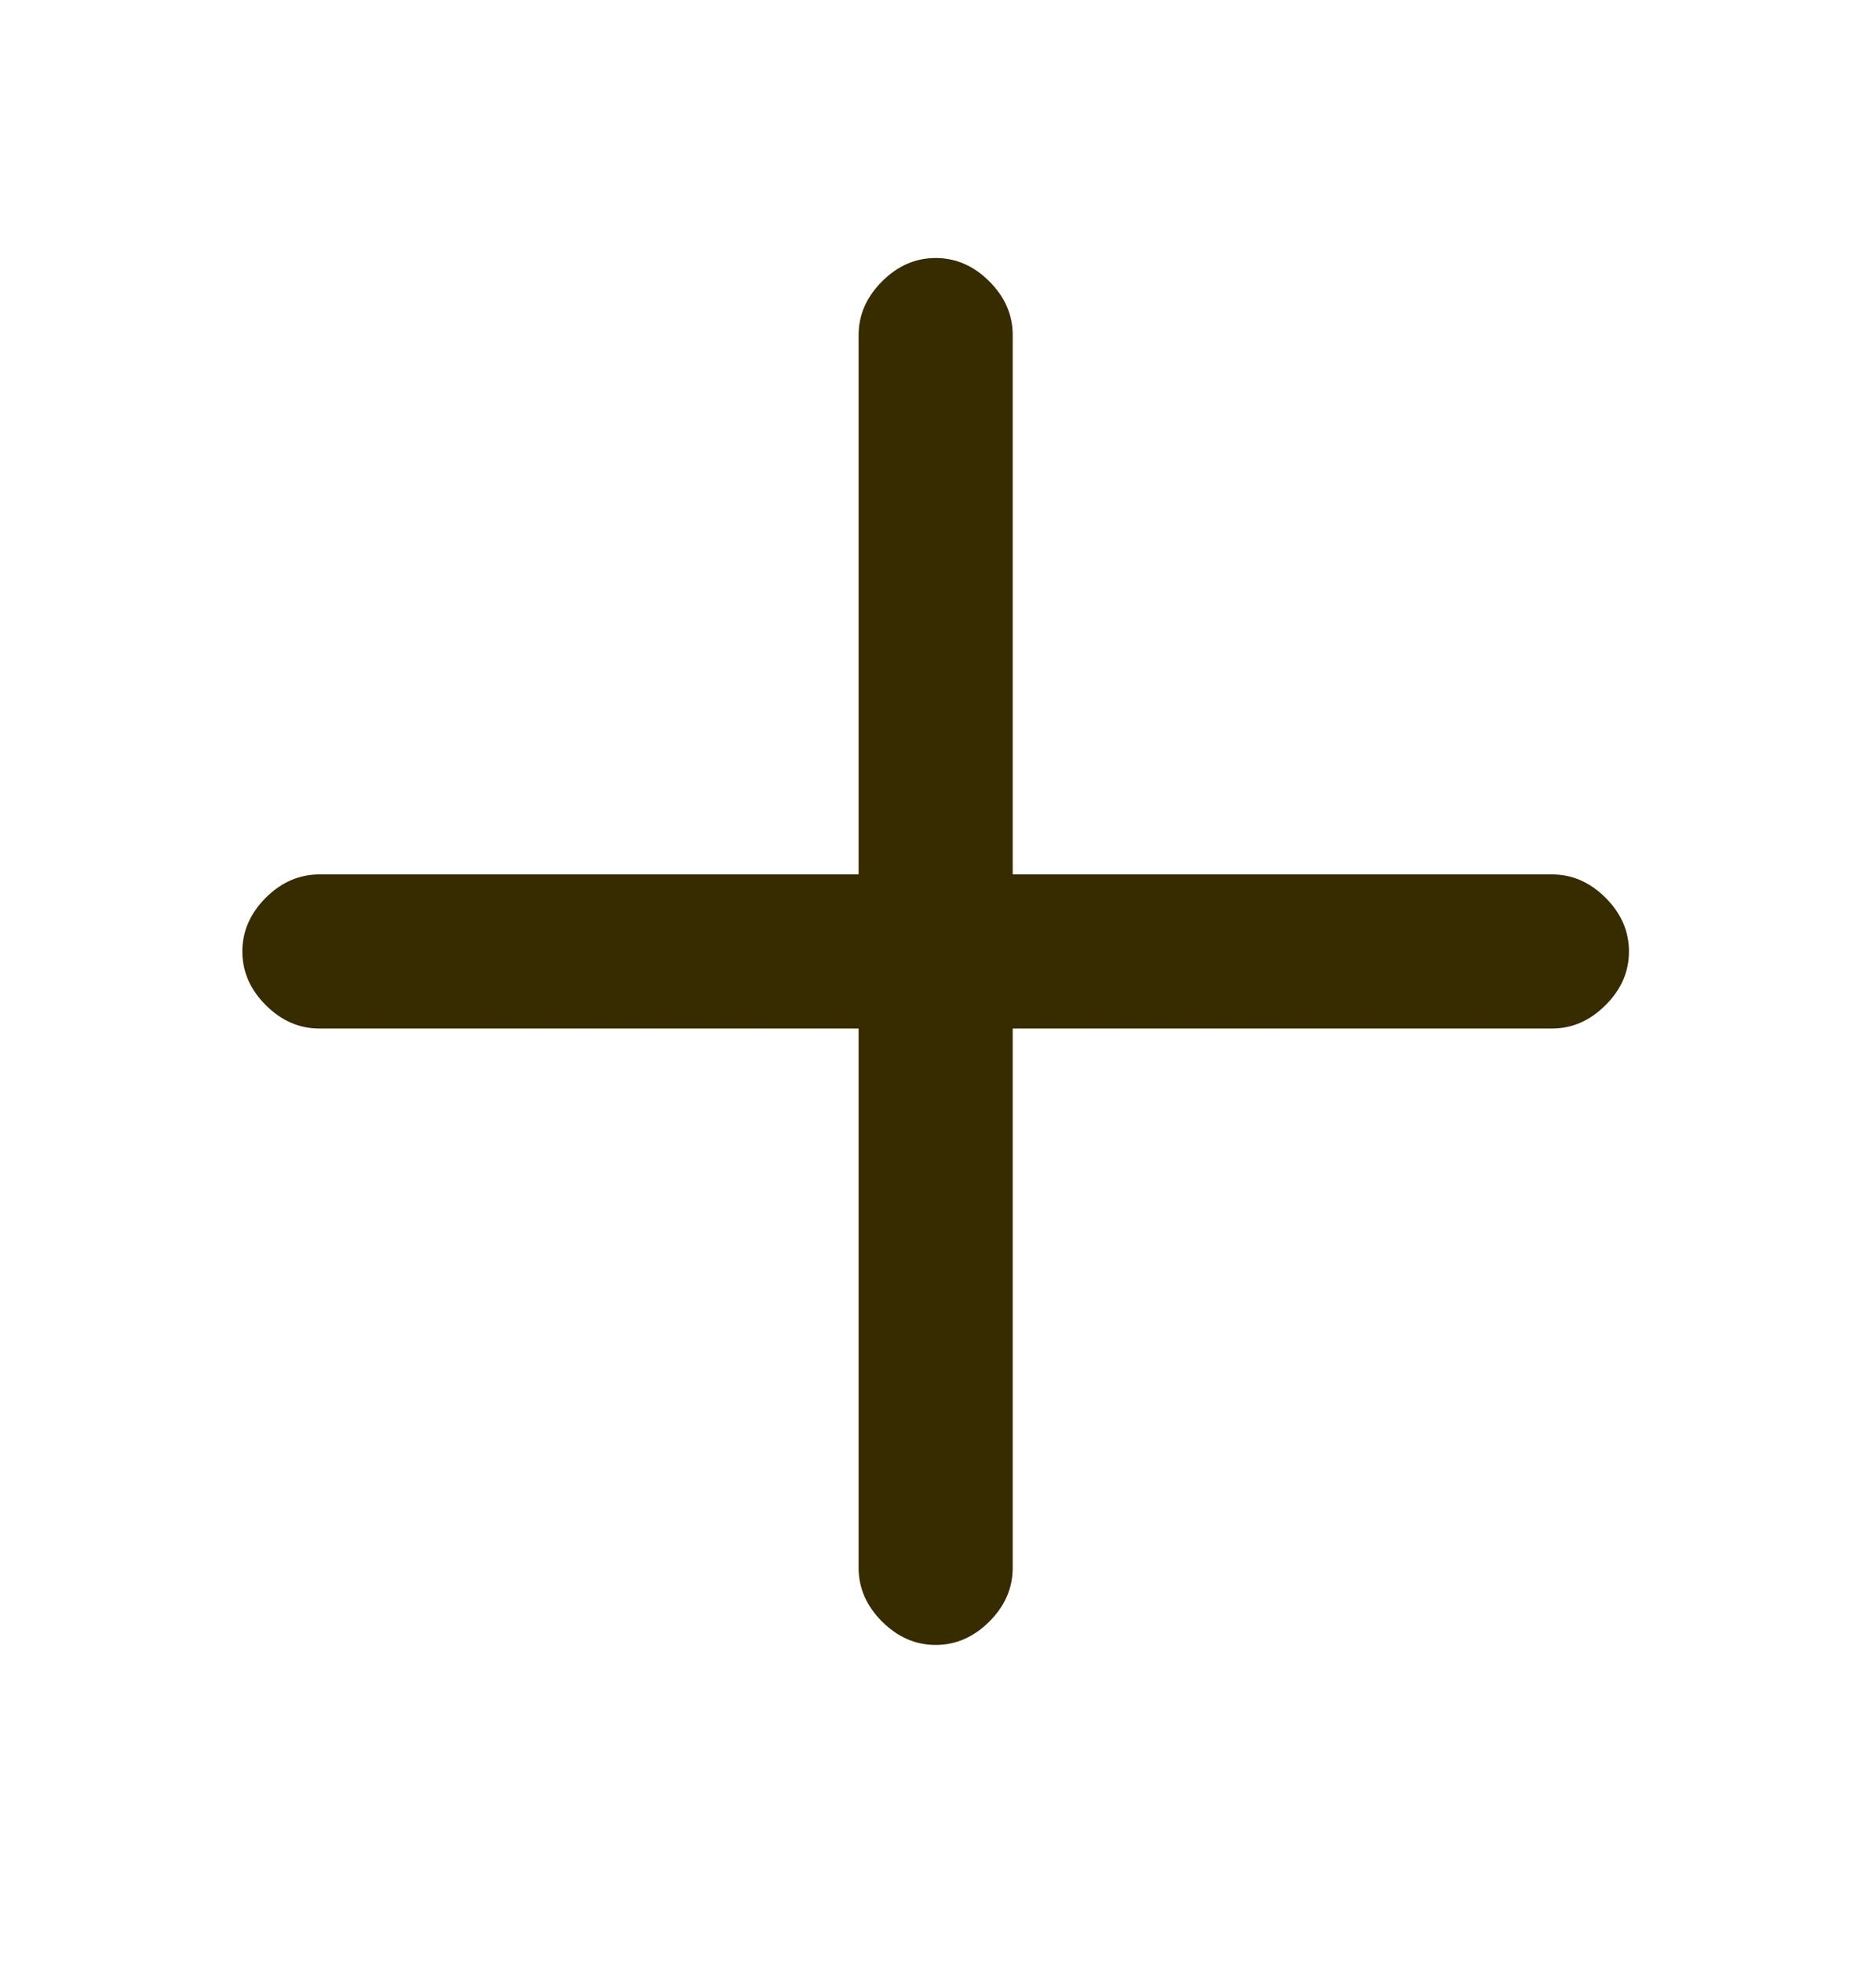 <svg xmlns="http://www.w3.org/2000/svg" width="22" height="23" viewBox="0 0 22 23" fill="none"><mask id="mask0_507_2903" style="mask-type:alpha" maskUnits="userSpaceOnUse" x="0" y="0" width="22" height="23"><rect x="0.022" y="0.205" width="21.902" height="21.902" fill="#D9D9D9"></rect></mask><g mask="url(#mask0_507_2903)"><path d="M11.876 12.059L11.876 18.382C11.876 18.619 11.785 18.829 11.602 19.012C11.419 19.194 11.209 19.286 10.973 19.286C10.736 19.286 10.527 19.194 10.344 19.012C10.161 18.829 10.069 18.619 10.069 18.382L10.069 12.059L3.746 12.059C3.509 12.059 3.299 11.967 3.116 11.784C2.934 11.602 2.842 11.392 2.842 11.155C2.842 10.919 2.934 10.709 3.116 10.526C3.299 10.343 3.509 10.252 3.746 10.252L10.069 10.252L10.069 3.928C10.069 3.692 10.161 3.482 10.344 3.299C10.527 3.116 10.736 3.025 10.973 3.025C11.209 3.025 11.419 3.116 11.602 3.299C11.785 3.482 11.876 3.692 11.876 3.928L11.876 10.252H18.2C18.437 10.252 18.646 10.343 18.829 10.526C19.012 10.709 19.103 10.919 19.103 11.155C19.103 11.392 19.012 11.602 18.829 11.784C18.646 11.967 18.437 12.059 18.2 12.059H11.876Z" fill="#372B00"></path></g></svg>
